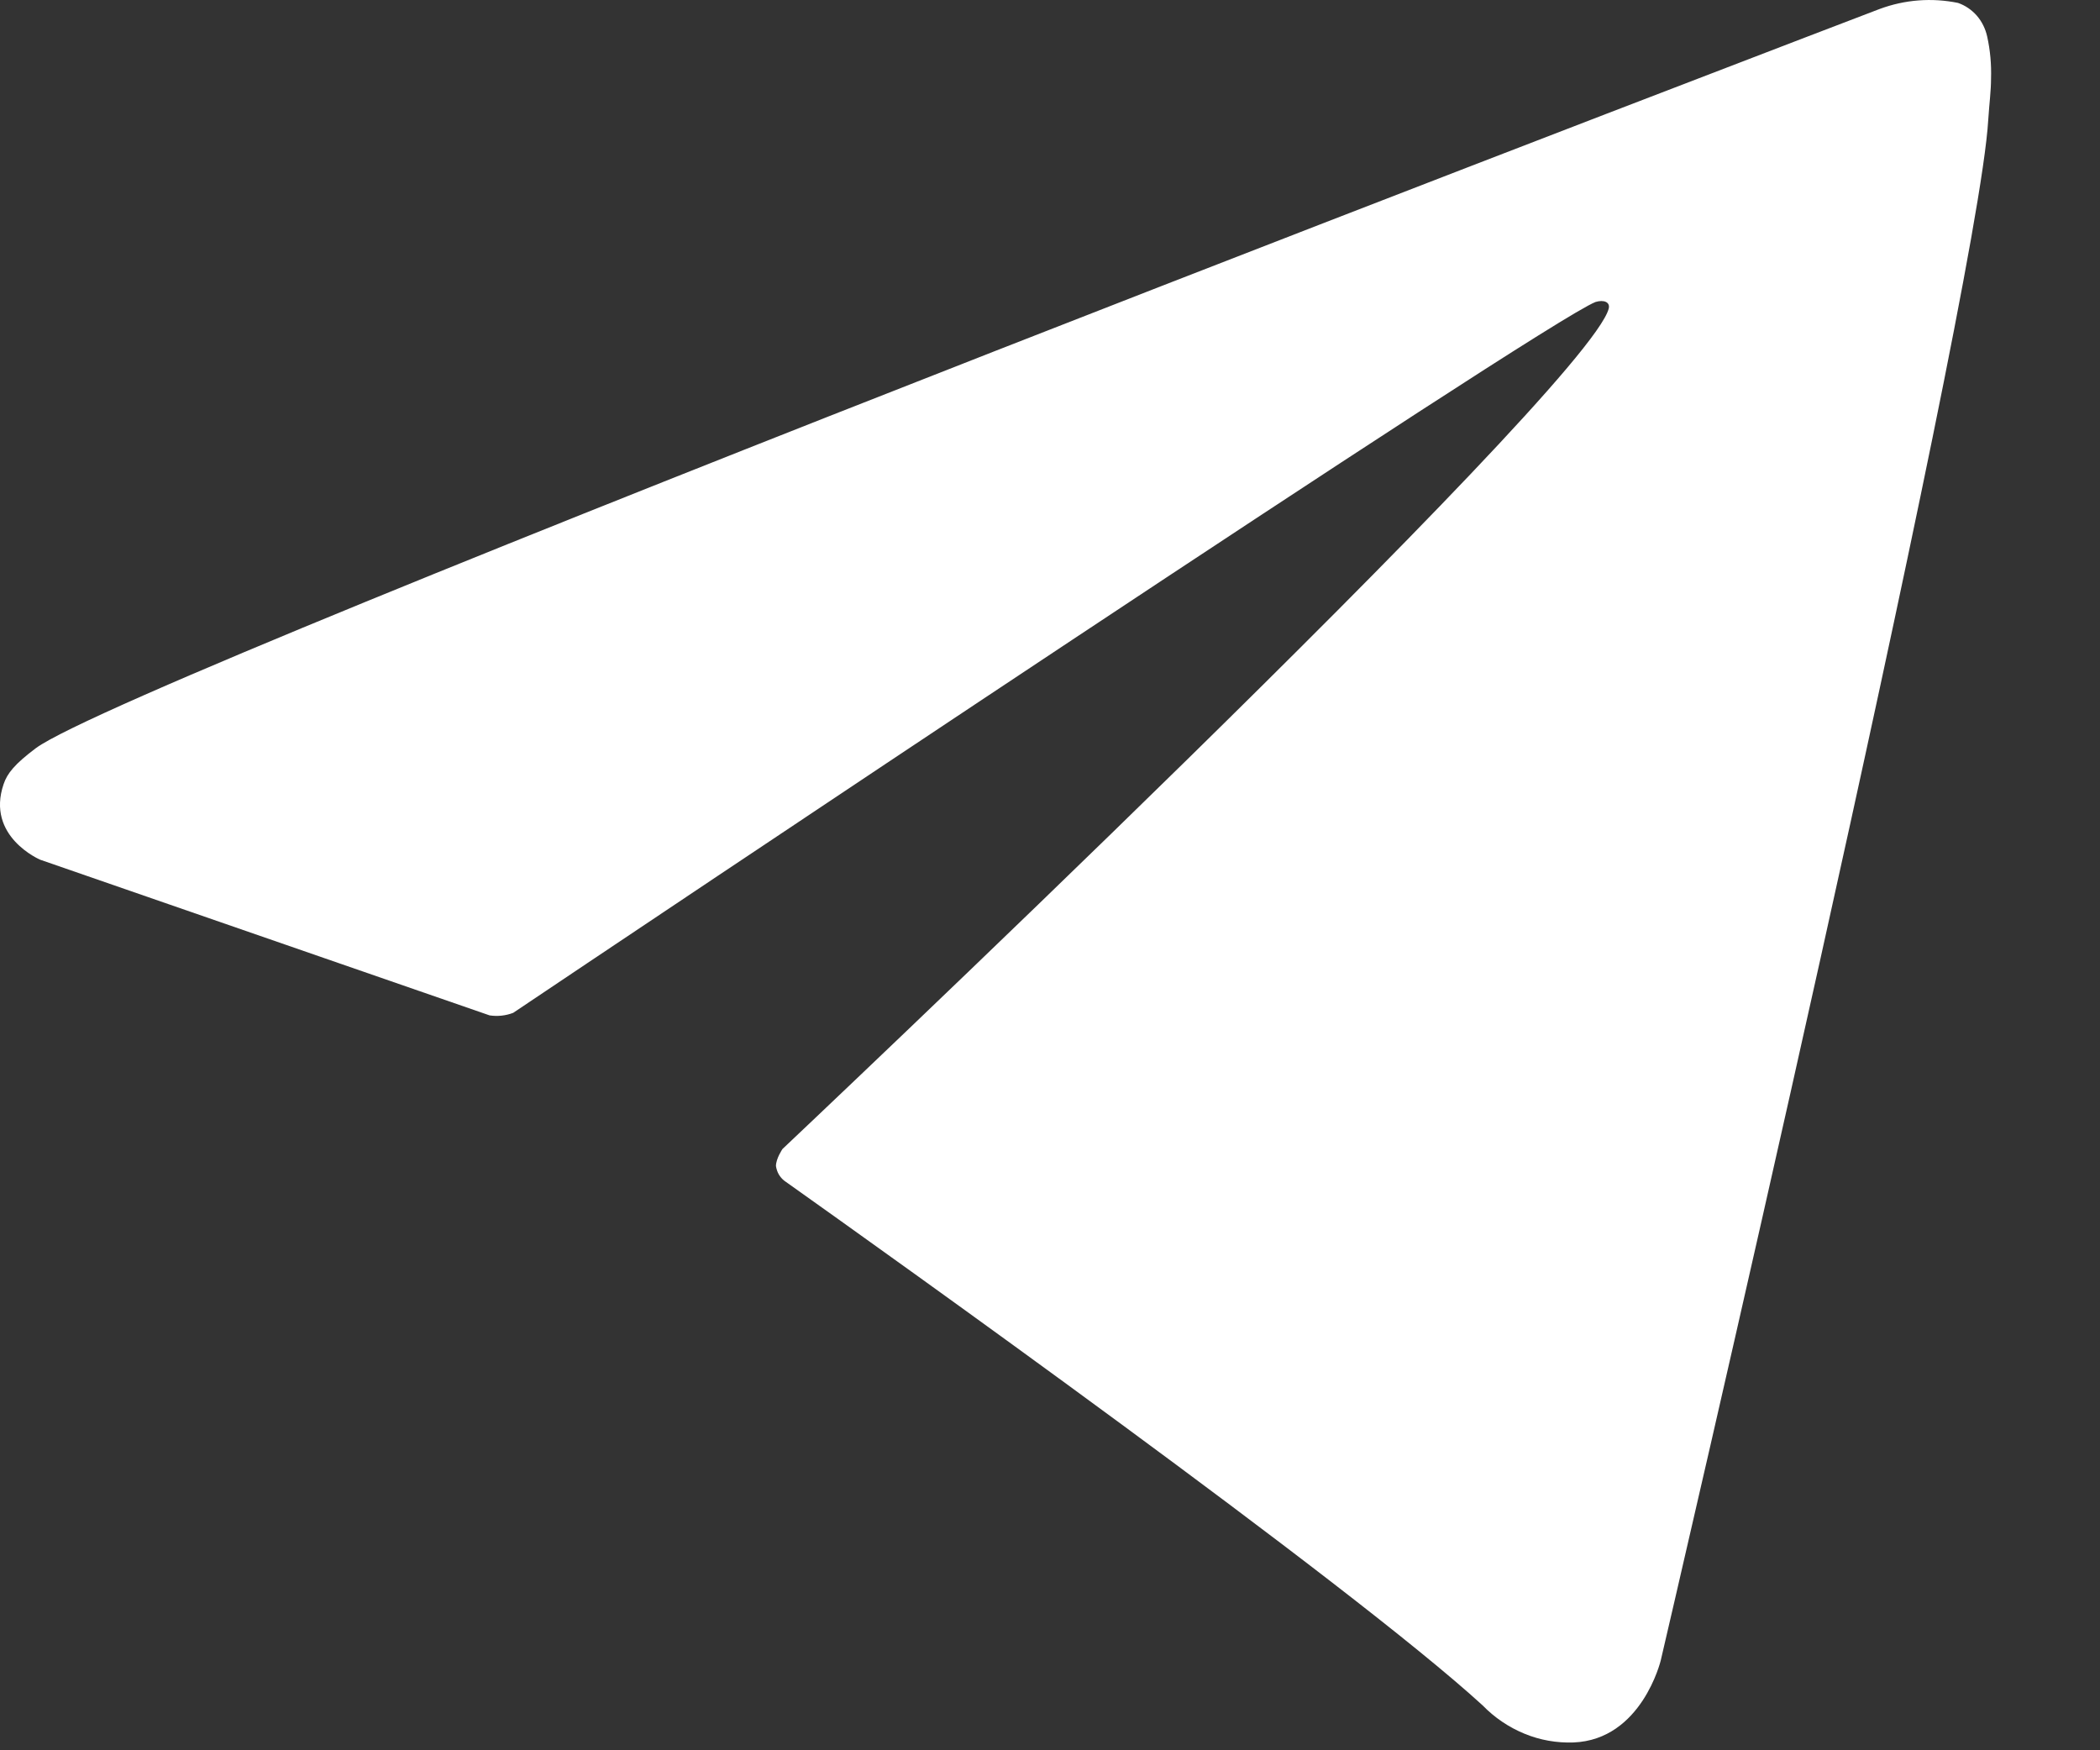 <svg width="18" height="15" viewBox="0 0 18 15" fill="none" xmlns="http://www.w3.org/2000/svg">
<rect x="0" y="0" width="18" height="15" fill="#333333" stroke="none"/>
<path d="M4.197 8.702L0.345 7.368C0.345 7.368 -0.123 7.17 0.031 6.72C0.062 6.628 0.125 6.549 0.307 6.412C1.161 5.782 16.111 0.077 16.111 0.077C16.327 -0.003 16.558 -0.021 16.783 0.025C16.844 0.046 16.9 0.084 16.944 0.134C16.988 0.185 17.018 0.246 17.033 0.313C17.059 0.431 17.07 0.552 17.066 0.673C17.066 0.78 17.052 0.877 17.042 1.028C16.951 2.588 14.235 14.23 14.235 14.23C14.235 14.23 14.072 14.91 13.487 14.933C13.343 14.938 13.2 14.913 13.067 14.858C12.933 14.803 12.811 14.721 12.708 14.615C11.562 13.567 7.599 10.741 6.724 10.12C6.704 10.105 6.688 10.086 6.675 10.064C6.663 10.043 6.655 10.018 6.651 9.993C6.651 9.929 6.707 9.847 6.707 9.847C6.707 9.847 13.606 3.338 13.789 2.645C13.803 2.59 13.749 2.566 13.676 2.588C13.22 2.767 5.276 8.091 4.399 8.68C4.334 8.705 4.265 8.712 4.197 8.702Z" fill="white" style="fill:white;fill-opacity:1;"/>
</svg>
